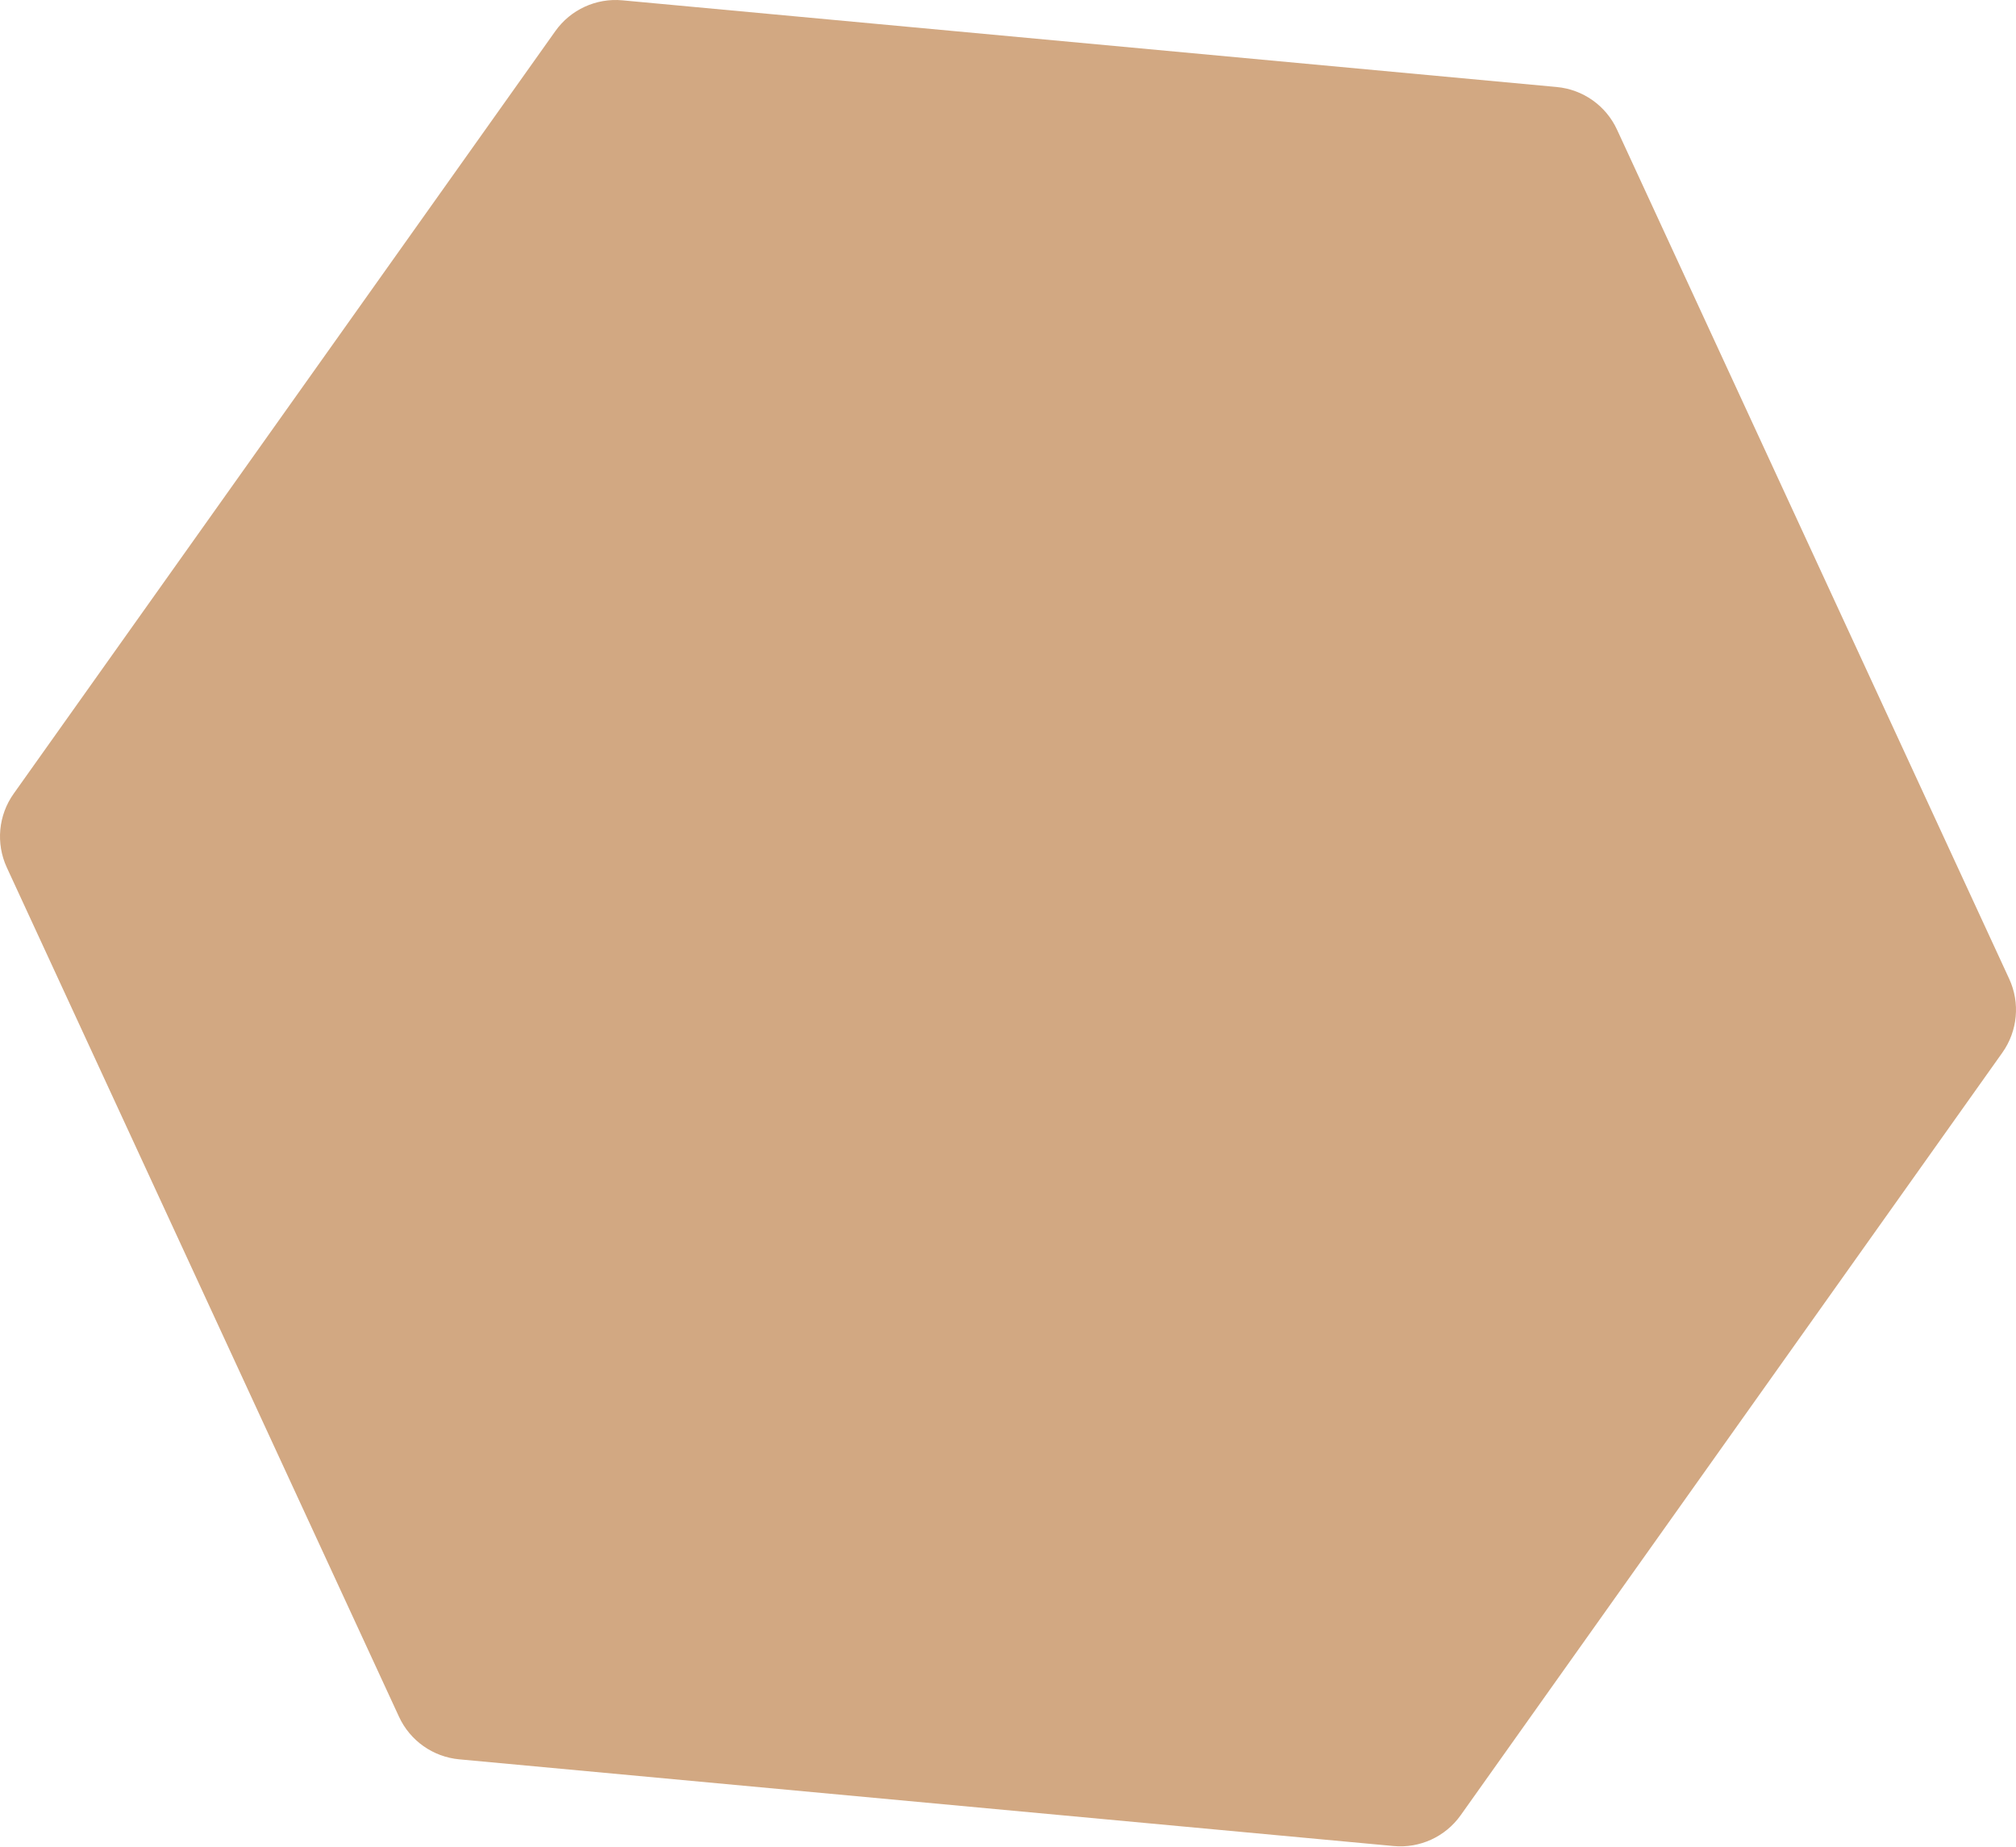 <?xml version="1.0" encoding="UTF-8"?> <svg xmlns="http://www.w3.org/2000/svg" width="1201" height="1100" viewBox="0 0 1201 1100" fill="none"> <path d="M4.057 516.692C-2.557 502.374 -1.002 485.611 8.133 472.754L330.842 18.519C339.933 5.724 355.151 -1.261 370.78 0.189L927.415 51.826C943.044 53.276 956.718 62.941 963.3 77.191L1196.95 583.037C1203.56 597.355 1202 614.118 1192.87 626.975L870.16 1081.21C861.069 1094.01 845.851 1100.99 830.222 1099.54L273.587 1047.9C257.957 1046.45 244.284 1036.79 237.702 1022.54L4.057 516.692Z" fill="#D2A882"></path> </svg> 